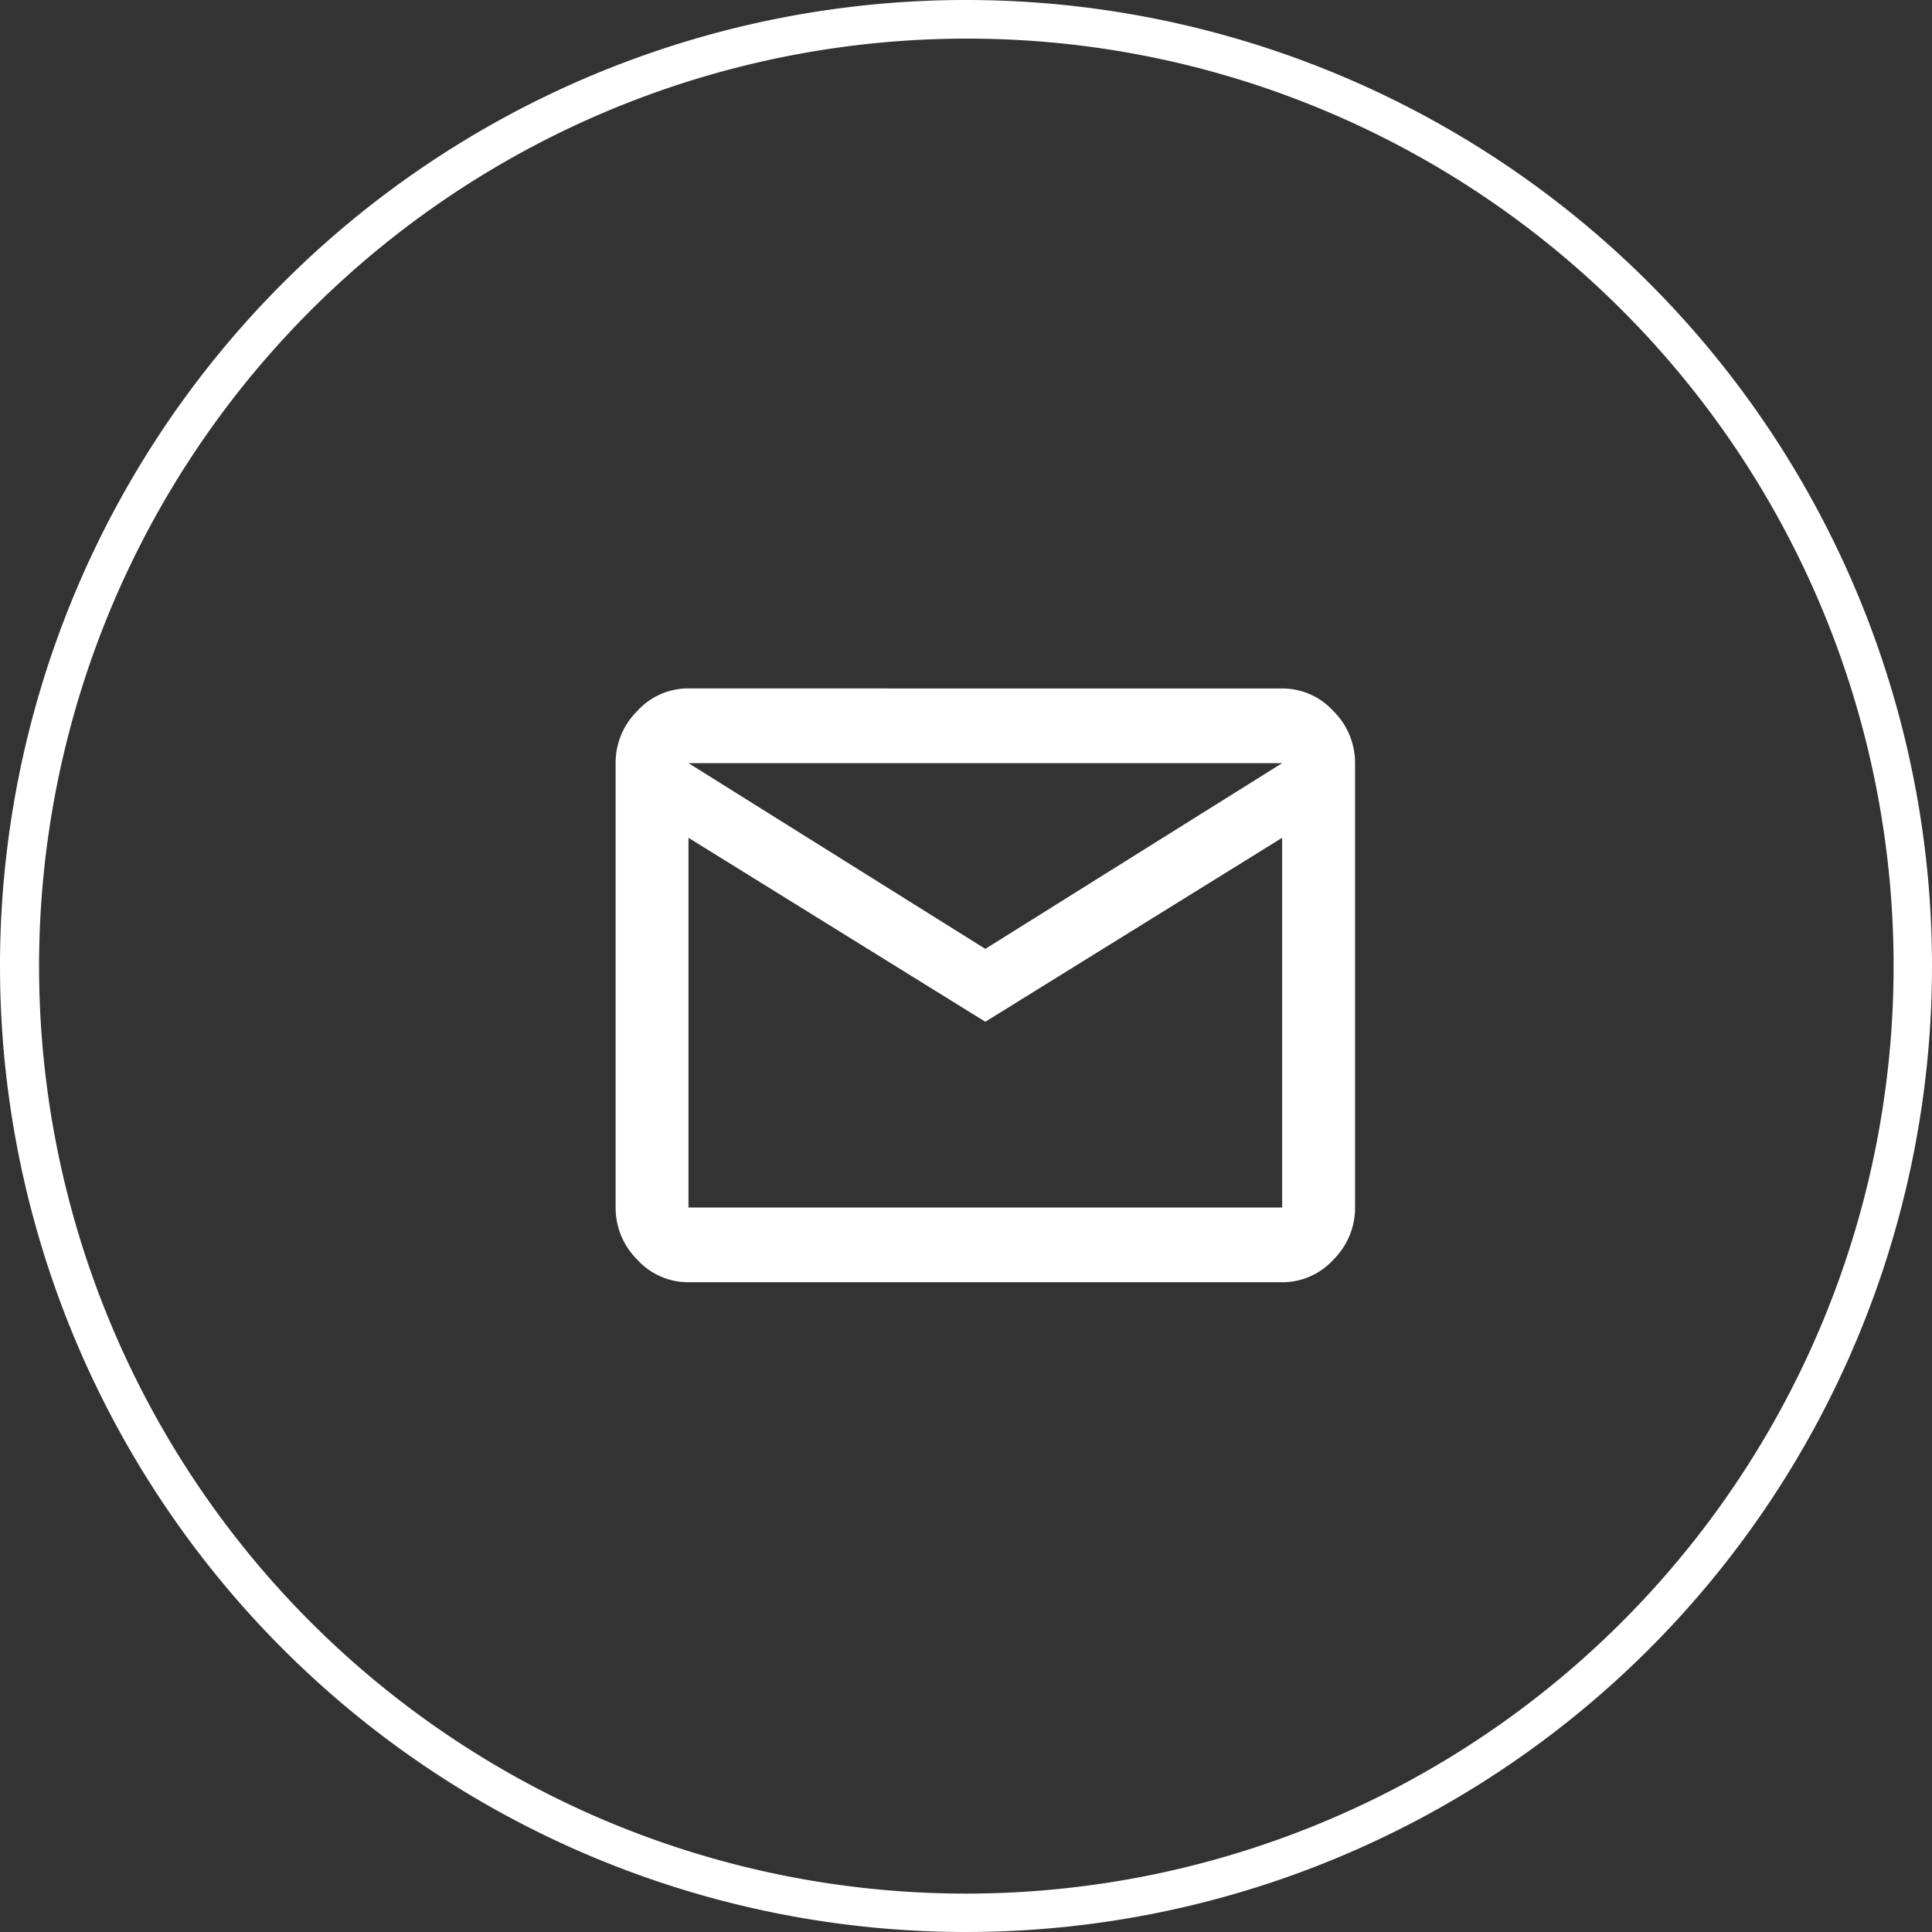 <svg xmlns="http://www.w3.org/2000/svg" width="50" height="50" viewBox="0 0 50 50"><rect x="0" y="0" width="50" height="50" fill="#333333" stroke="none"/><g transform="translate(0 -4.684)"><path d="M25,1a24.007,24.007,0,0,0-9.342,46.114A24.006,24.006,0,0,0,34.342,2.886,23.849,23.849,0,0,0,25,1m0-1A25,25,0,1,1,0,25,25,25,0,0,1,25,0Z" transform="translate(0 4.684)" fill="#fff"/><path d="M11.5-12.443l7.682-4.807H3.818ZM19.182-5.75v-9.568L11.5-10.557,3.818-15.318V-5.75Zm0-13.432a1.779,1.779,0,0,1,1.325.584,1.887,1.887,0,0,1,.562,1.348v11.5A1.887,1.887,0,0,1,20.507-4.4a1.779,1.779,0,0,1-1.325.584H3.818A1.779,1.779,0,0,1,2.493-4.4,1.887,1.887,0,0,1,1.932-5.75v-11.5A1.887,1.887,0,0,1,2.493-18.6a1.779,1.779,0,0,1,1.325-.584Z" transform="translate(14 41.684)" fill="#fff"/><path d="M3.818-19.682H19.182a2.269,2.269,0,0,1,1.686.737,2.38,2.38,0,0,1,.7,1.694v11.5a2.38,2.38,0,0,1-.7,1.694,2.269,2.269,0,0,1-1.686.737H3.818a2.269,2.269,0,0,1-1.686-.737,2.38,2.38,0,0,1-.7-1.694v-11.5a2.38,2.38,0,0,1,.7-1.694A2.269,2.269,0,0,1,3.818-19.682ZM20.477-17.75a1.525,1.525,0,0,0-.33-.5,1.288,1.288,0,0,0-.965-.431H3.818a1.288,1.288,0,0,0-.965.431,1.525,1.525,0,0,0-.33.5Zm-8.977,5.9L2.455-17.513a1.426,1.426,0,0,0-.024.263v11.5a1.393,1.393,0,0,0,.422,1,1.288,1.288,0,0,0,.965.431H19.182a1.288,1.288,0,0,0,.965-.431,1.393,1.393,0,0,0,.422-1v-11.5a1.426,1.426,0,0,0-.024-.263Zm5.94-4.9H5.56l5.94,3.717Zm-14.122.533L11.5-11.145l8.182-5.072V-5.25H3.318ZM11.5-9.968,4.318-14.42v8.17H18.682v-8.17Z" transform="translate(14 41.684)" fill="rgba(0,0,0,0)"/></g></svg>